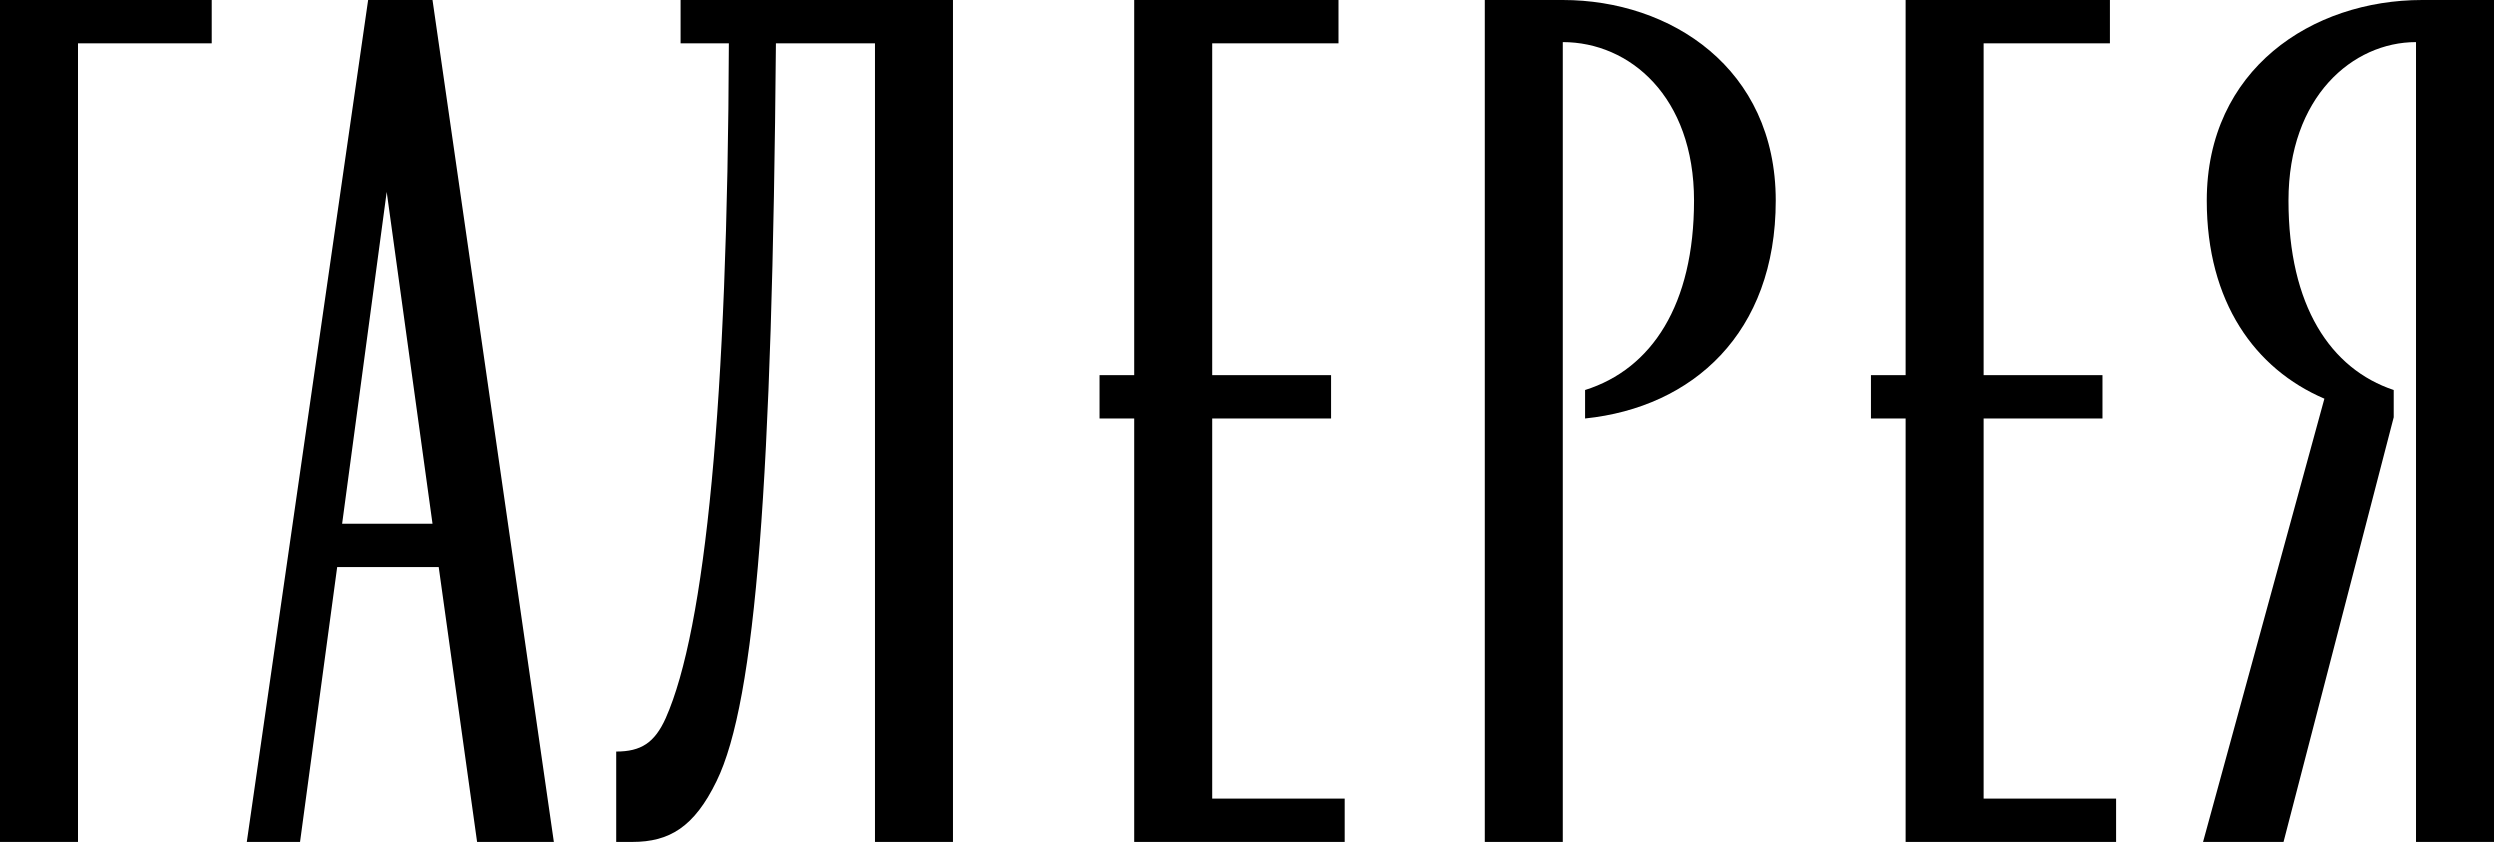 <?xml version="1.0" encoding="UTF-8"?> <svg xmlns="http://www.w3.org/2000/svg" width="201" height="68" viewBox="0 0 201 68" fill="none"><path d="M0 67.691V0H17.022V3.484H6.271V67.691H0Z" fill="black"></path><path d="M19.842 67.691L29.598 0H34.774L44.53 67.691H38.358L35.272 45.592H27.109L24.123 67.691H19.842ZM27.507 42.108H34.774L31.091 15.43L27.507 42.108Z" fill="black"></path><path d="M49.543 60.424C51.533 60.424 52.629 59.727 53.525 57.736C56.71 50.569 58.502 32.253 58.601 3.484H54.719V0H76.619V67.691H70.348V3.484H62.384C62.085 38.325 60.791 56.343 57.606 62.813C55.814 66.496 53.823 67.691 50.837 67.691H49.543V60.424Z" fill="black"></path><path d="M91.19 67.691V33.646H88.403V30.162H91.19V0H107.615V3.484H97.461V30.162H107.018V33.646H97.461V64.207H108.113V67.691H91.19Z" fill="black"></path><path d="M119.377 67.691V0H125.648C134.309 0 142.77 5.475 142.77 16.126C142.77 26.778 136.101 32.751 127.44 33.646V31.357C132.816 29.665 136.2 24.488 136.2 16.126C136.2 7.765 131.024 3.385 125.648 3.385V67.691H119.377Z" fill="black"></path><path d="M153.212 67.691V33.646H150.424V30.162H153.212V0H169.637V3.484H159.483V30.162H169.039V33.646H159.483V64.207H170.134V67.691H153.212Z" fill="black"></path><path d="M194.247 3.385C189.17 3.385 183.994 7.765 183.994 16.126C183.994 24.588 187.378 29.665 192.455 31.357V33.547L183.596 67.691H177.125L186.881 32.054C181.306 29.665 177.424 24.289 177.424 16.126C177.424 5.575 185.885 0 194.745 0H200.518V67.691H194.247V3.385Z" fill="black"></path></svg> 